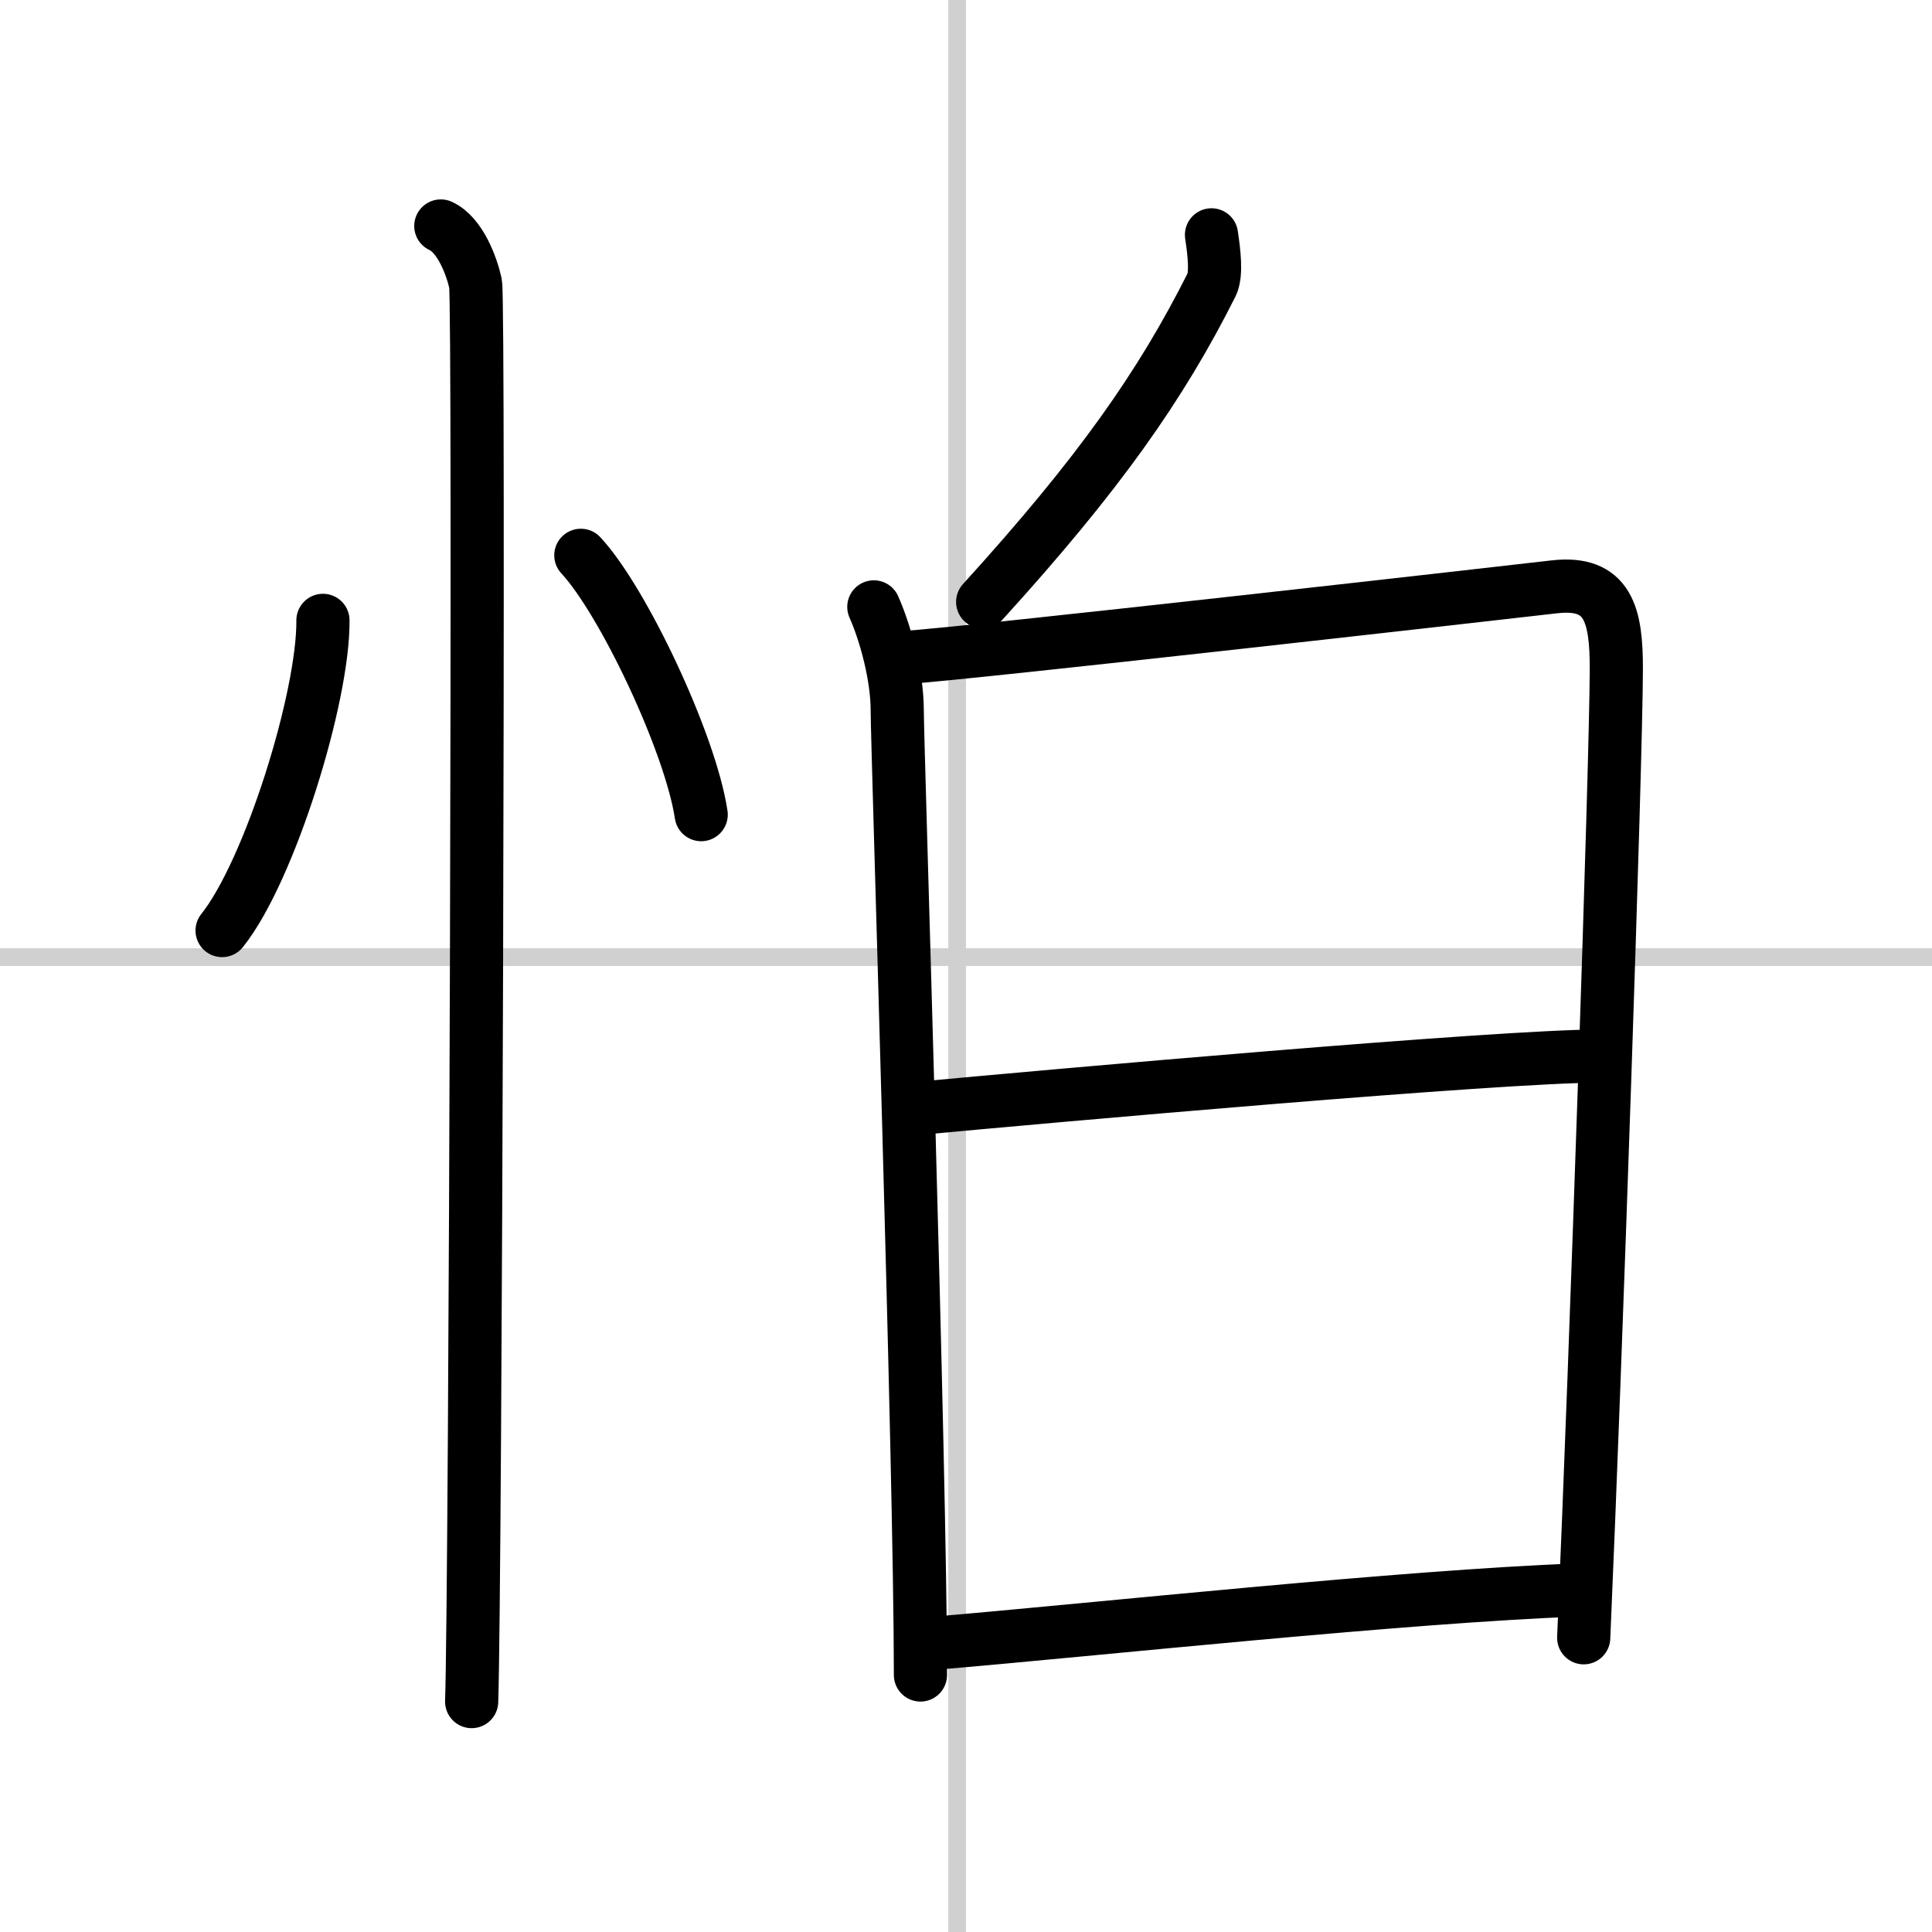<svg width="400" height="400" viewBox="0 0 109 109" xmlns="http://www.w3.org/2000/svg"><rect x="0" y="0" width="109" height="109" fill="#808080" stroke="none"/><g fill="none" stroke="#000" stroke-linecap="round" stroke-linejoin="round" stroke-width="3"><rect width="100%" height="100%" fill="#fff" stroke="#fff"/><line x1="54" x2="54" y2="109" stroke="#d0d0d0" stroke-width="1"/><line x2="109" y1="54" y2="54" stroke="#d0d0d0" stroke-width="1"/><path d="m18.22 35c0.04 4.31-3 14.14-5.69 17.5"/><path d="m32.77 31.33c2.4 2.58 6.19 10.62 6.79 14.63"/><path d="m24.87 12.75c1.09 0.5 1.74 2.25 1.96 3.25s0 73.75-0.22 80"/><path d="M68.35,13.25c0.15,1,0.3,2.24,0,2.83C65.5,21.75,62,26.75,55.44,33.96"/><path d="m49.3 34.24c0.65 1.46 1.32 3.89 1.32 5.83s1.31 42.79 1.31 54.43"/><path d="m51.01 37.1c3.71-0.24 33.29-3.6 36.67-3.99 3.07-0.36 3.52 1.6 3.51 4.66-0.01 5.23-1.14 38.6-1.84 54.63"/><path d="m51.52 62.56c7.77-0.73 33.08-2.98 38.75-2.98"/><path d="m52.82 92.7c9.3-0.79 26.4-2.64 36.32-3"/></g></svg>
